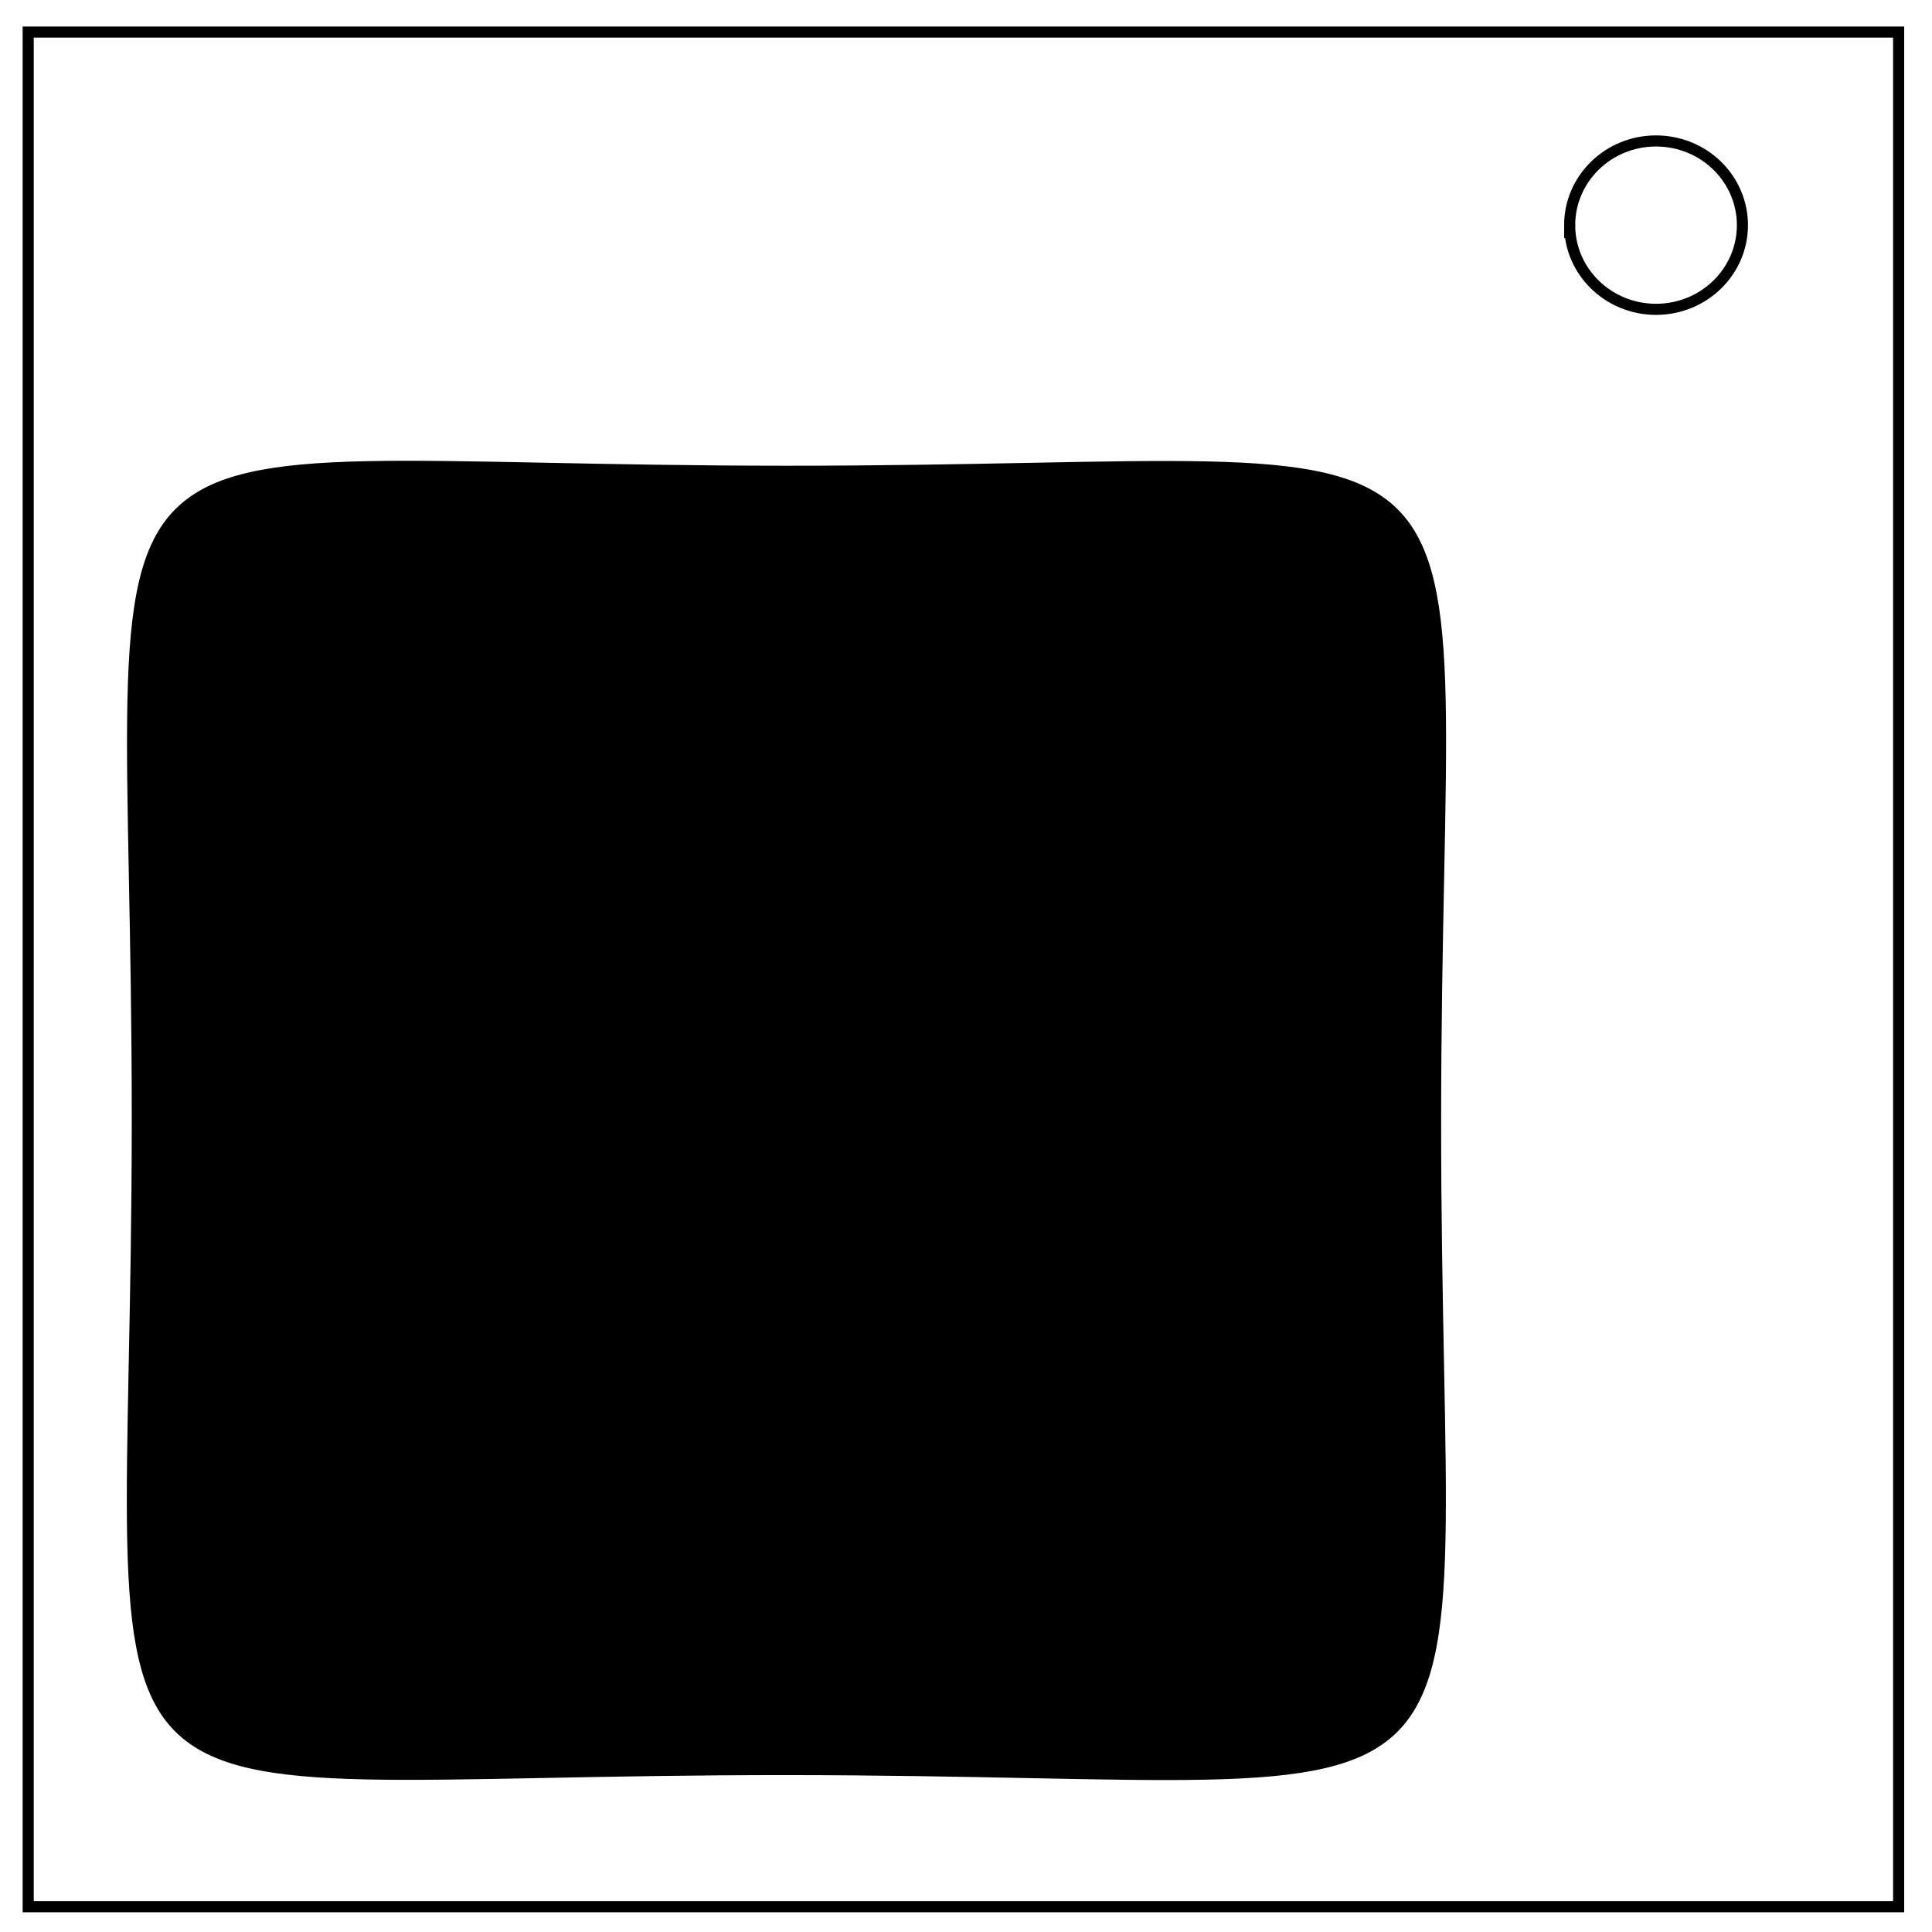 <svg xmlns="http://www.w3.org/2000/svg" viewBox="0 0 348 348" fill="none"><path d="M5.079 5.776h336.913v337.67H5.08z" stroke-width="2" stroke="#000"/><path d="M282.734 40.554c0-8.376 6.966-15.165 15.56-15.165 4.126 0 8.084 1.597 11.001 4.441 2.918 2.844 4.558 6.702 4.558 10.724 0 8.376-6.966 15.165-15.56 15.165-8.593 0-15.559-6.79-15.559-15.165z" stroke-width="2" stroke="#000"/><path d="M141.626 319.048C5.676 319.01 24.388 337.733 24.425 201.782 24.46 65.832 5.739 84.544 141.69 84.581c135.95.037 117.238-18.685 117.201 117.265-.036 135.95 18.686 117.238-117.265 117.202z" fill="#000" stroke="#000" stroke-width="1.383"/></svg>
